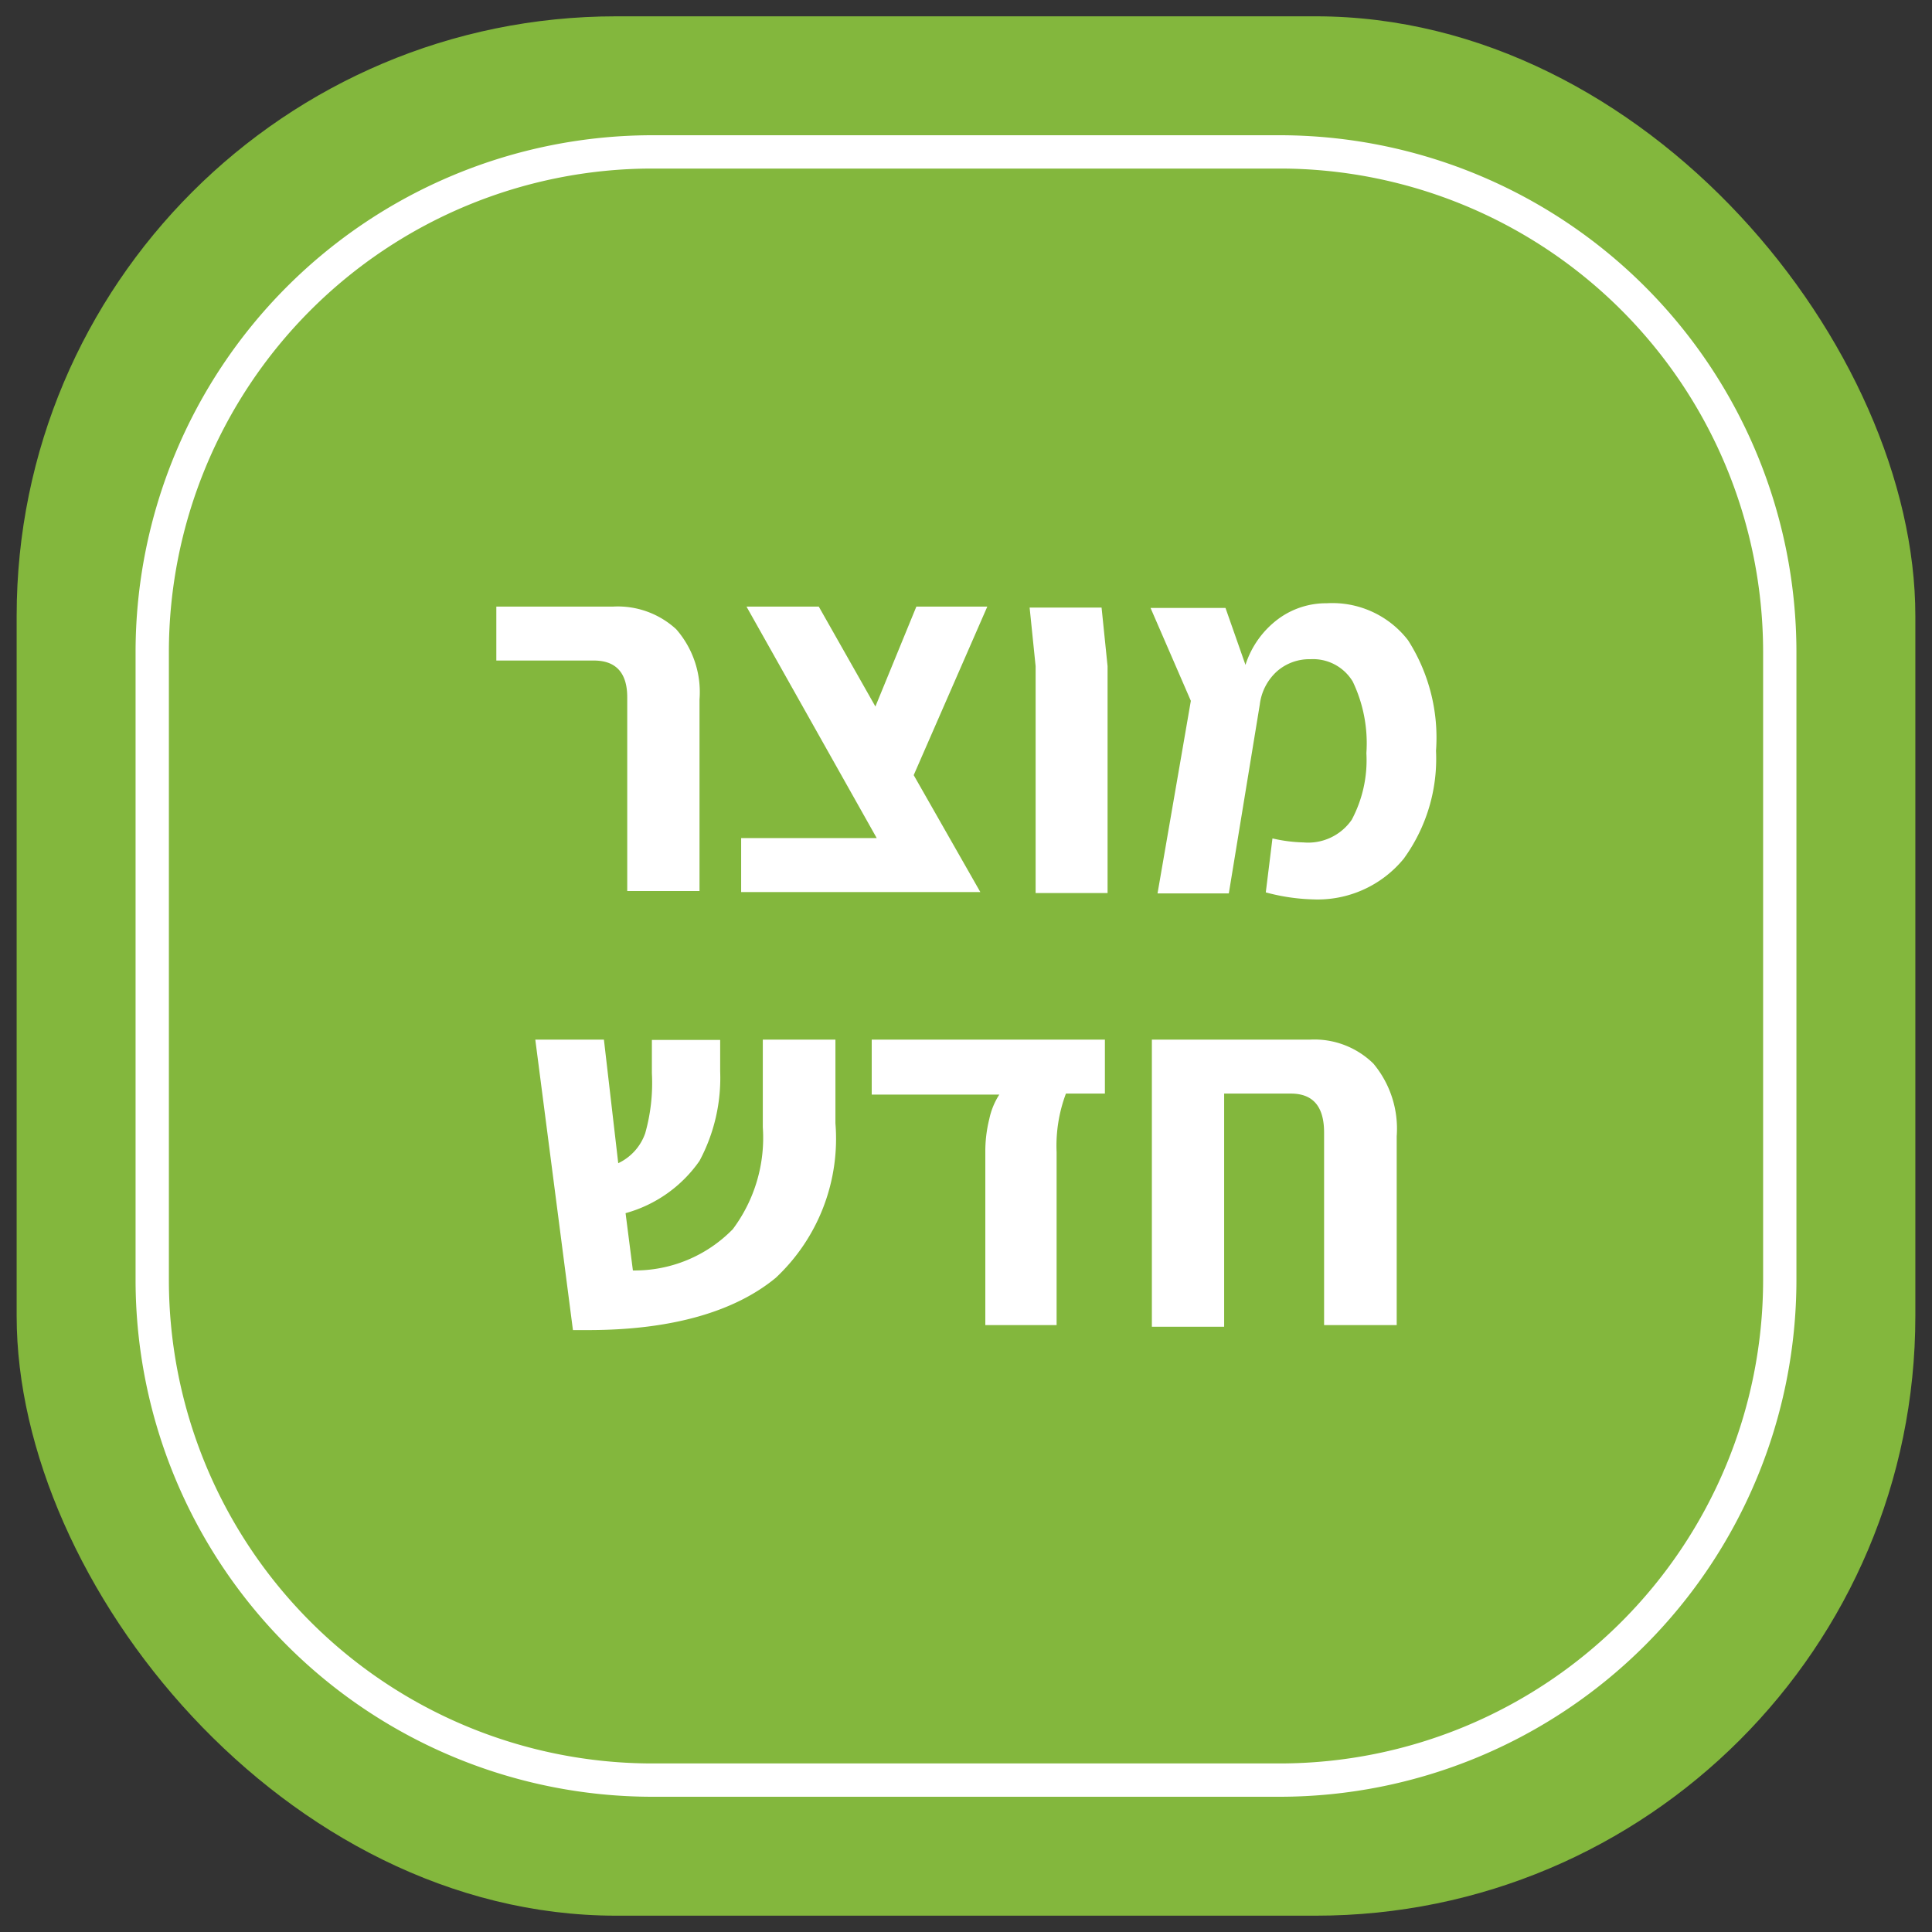 <svg id="bd7515aa-4631-470c-8cba-a9b6f7a77b0e" data-name="Layer 1" xmlns="http://www.w3.org/2000/svg" viewBox="0 0 58 58"><rect x="0" y="0" width="58" height="58" fill="#333333" stroke="none"/><rect x="0.5" y="0.49" width="57" height="57.02" rx="18" fill="#83b73d"/><path d="M38.43,53.94H19.57a15.52,15.52,0,0,1-15.5-15.5V19.56a15.52,15.52,0,0,1,15.5-15.5H38.43a15.52,15.52,0,0,1,15.5,15.5V38.44A15.52,15.52,0,0,1,38.43,53.94ZM19.57,5.06a14.52,14.52,0,0,0-14.5,14.5V38.44a14.52,14.52,0,0,0,14.5,14.5H38.43a14.52,14.52,0,0,0,14.5-14.5V19.56a14.52,14.52,0,0,0-14.5-14.5Z" fill="#fff"/><path d="M18.83,20.93c0-.73-.34-1.1-1-1.1H14.9V18.21h3.51a2.59,2.59,0,0,1,1.89.68A2.87,2.87,0,0,1,21,21v5.75H18.83Z" fill="#fff"/><path d="M27.43,23.27l2,3.51H22.25V25.16h4.07l-3.91-6.95h2.17l1.7,3,1.23-3h2.13Z" fill="#fff"/><path d="M31.09,20l-.18-1.76h2.16L33.25,20v6.81H31.09Z" fill="#fff"/><path d="M42.14,25.78A3.34,3.34,0,0,1,39.41,27,6,6,0,0,1,38,26.79l.2-1.62a4.54,4.54,0,0,0,.93.12,1.59,1.59,0,0,0,1.45-.68,3.81,3.81,0,0,0,.44-2,4.29,4.29,0,0,0-.41-2.15,1.39,1.39,0,0,0-1.27-.67,1.47,1.47,0,0,0-1,.36,1.6,1.6,0,0,0-.52,1l-.93,5.67H34.75l1-5.78-1.21-2.79h2.25l.6,1.71a2.77,2.77,0,0,1,1-1.39,2.42,2.42,0,0,1,1.44-.46,2.87,2.87,0,0,1,2.44,1.11,5.43,5.43,0,0,1,.84,3.32A5.1,5.1,0,0,1,42.14,25.78Z" fill="#fff"/><path d="M23.29,38.36c-1.21,1-3.09,1.57-5.63,1.57H17.2l-1.13-8.72h2.06l.43,3.71a1.56,1.56,0,0,0,.81-.9,5.55,5.55,0,0,0,.2-1.8v-1h2.05v.94A5.28,5.28,0,0,1,21,34.85a4,4,0,0,1-2.22,1.57L19,38.14A4.11,4.11,0,0,0,22,36.9a4.58,4.58,0,0,0,.9-3.06l0-2.63h2.18v2.51A5.72,5.72,0,0,1,23.29,38.36Z" fill="#fff"/><path d="M29.58,34.59a4,4,0,0,1,.12-1,2.17,2.17,0,0,1,.3-.73H26.17V31.21h7v1.62H32a4.46,4.46,0,0,0-.28,1.76v5.19H29.58Z" fill="#fff"/><path d="M41.23,31.93a3.05,3.05,0,0,1,.7,2.18v5.67H39.75V34c0-.78-.33-1.17-1-1.17h-2v7H34.58V31.21h4.75A2.53,2.53,0,0,1,41.23,31.93Z" fill="#fff"/></svg>